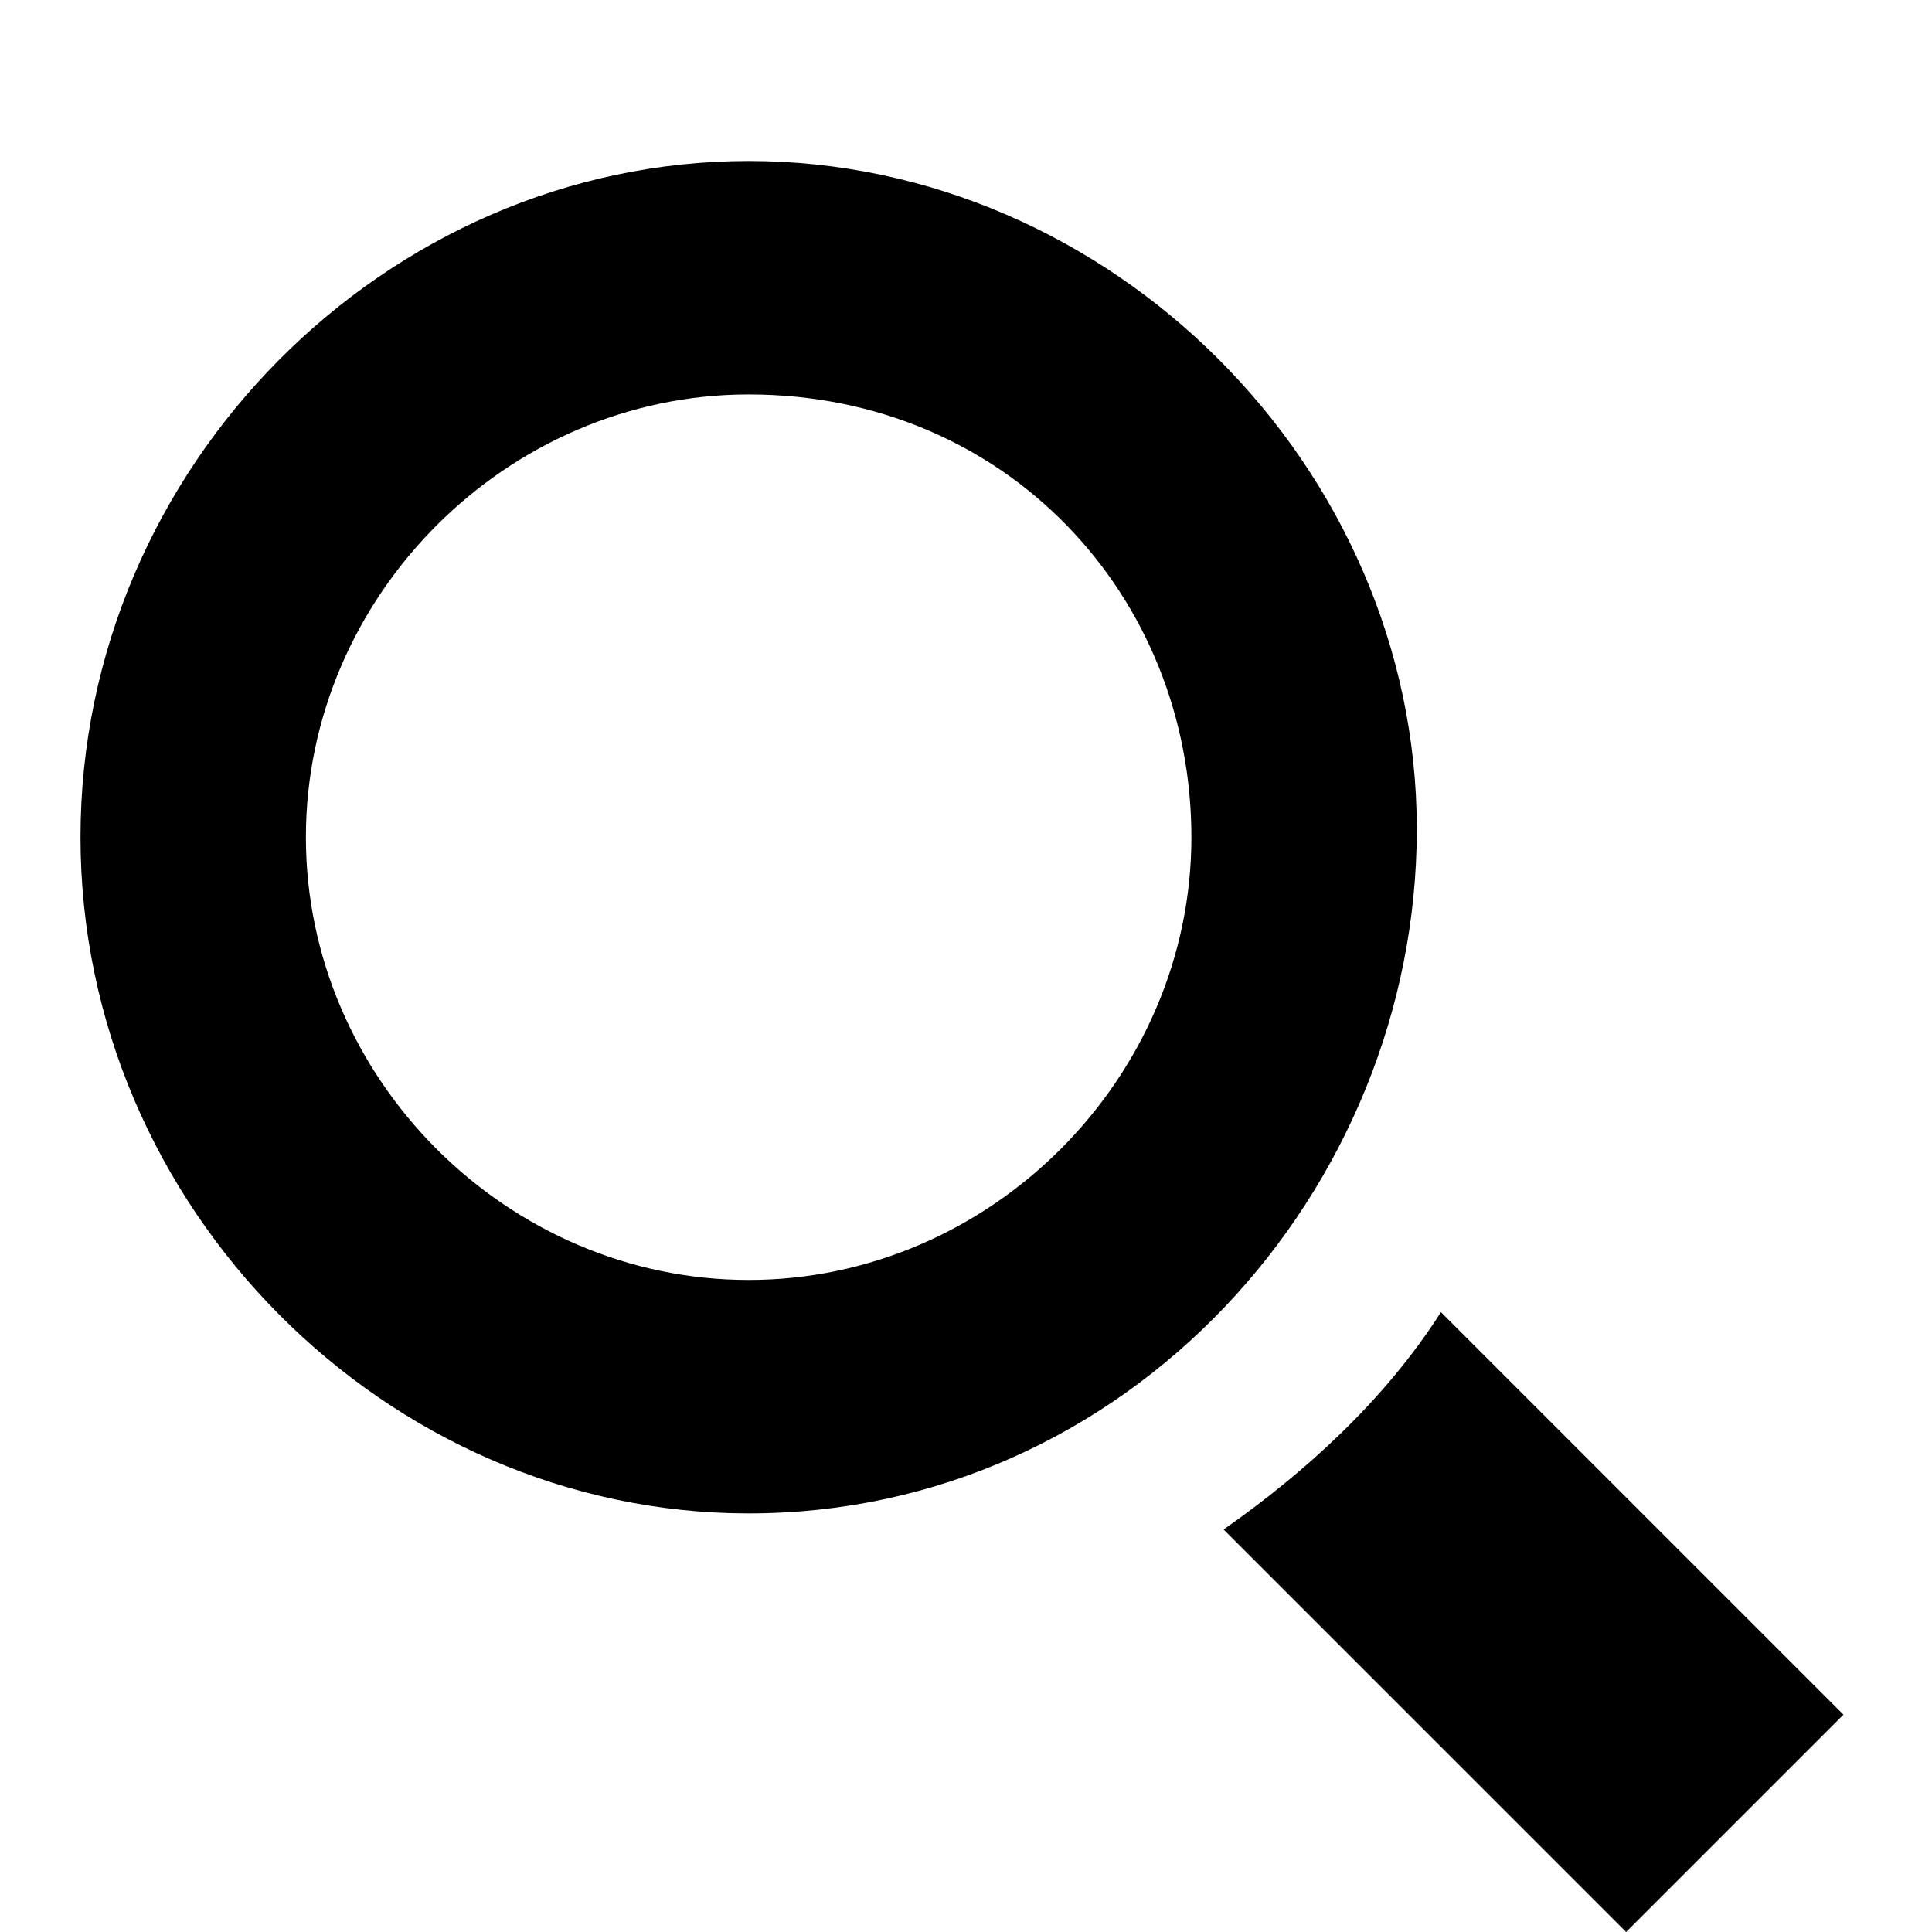 <?xml version="1.0" encoding="utf-8"?>
<!-- Generator: Adobe Illustrator 26.5.0, SVG Export Plug-In . SVG Version: 6.00 Build 0)  -->
<svg version="1.1" id="レイヤー_1" xmlns="http://www.w3.org/2000/svg" xmlns:xlink="http://www.w3.org/1999/xlink" x="0px"
	 y="0px" viewBox="0 0 24 24" style="enable-background:new 0 0 24 24;" xml:space="preserve">
<path d="M9.3,18.8C4.8,18.8,1,15,1,10.4S4.8,2,9.3,2s8.3,3.8,8.3,8.3S14,18.8,9.3,18.8z M9.3,4.9c-3,0-5.5,2.5-5.5,5.5
	s2.5,5.5,5.5,5.5s5.5-2.5,5.5-5.5S12.5,4.9,9.3,4.9z M17.9,16.3c-0.7,1.1-1.7,2-2.7,2.7l5,5l2.7-2.7C22.8,21.2,17.9,16.3,17.9,16.3z
	"/>
</svg>
